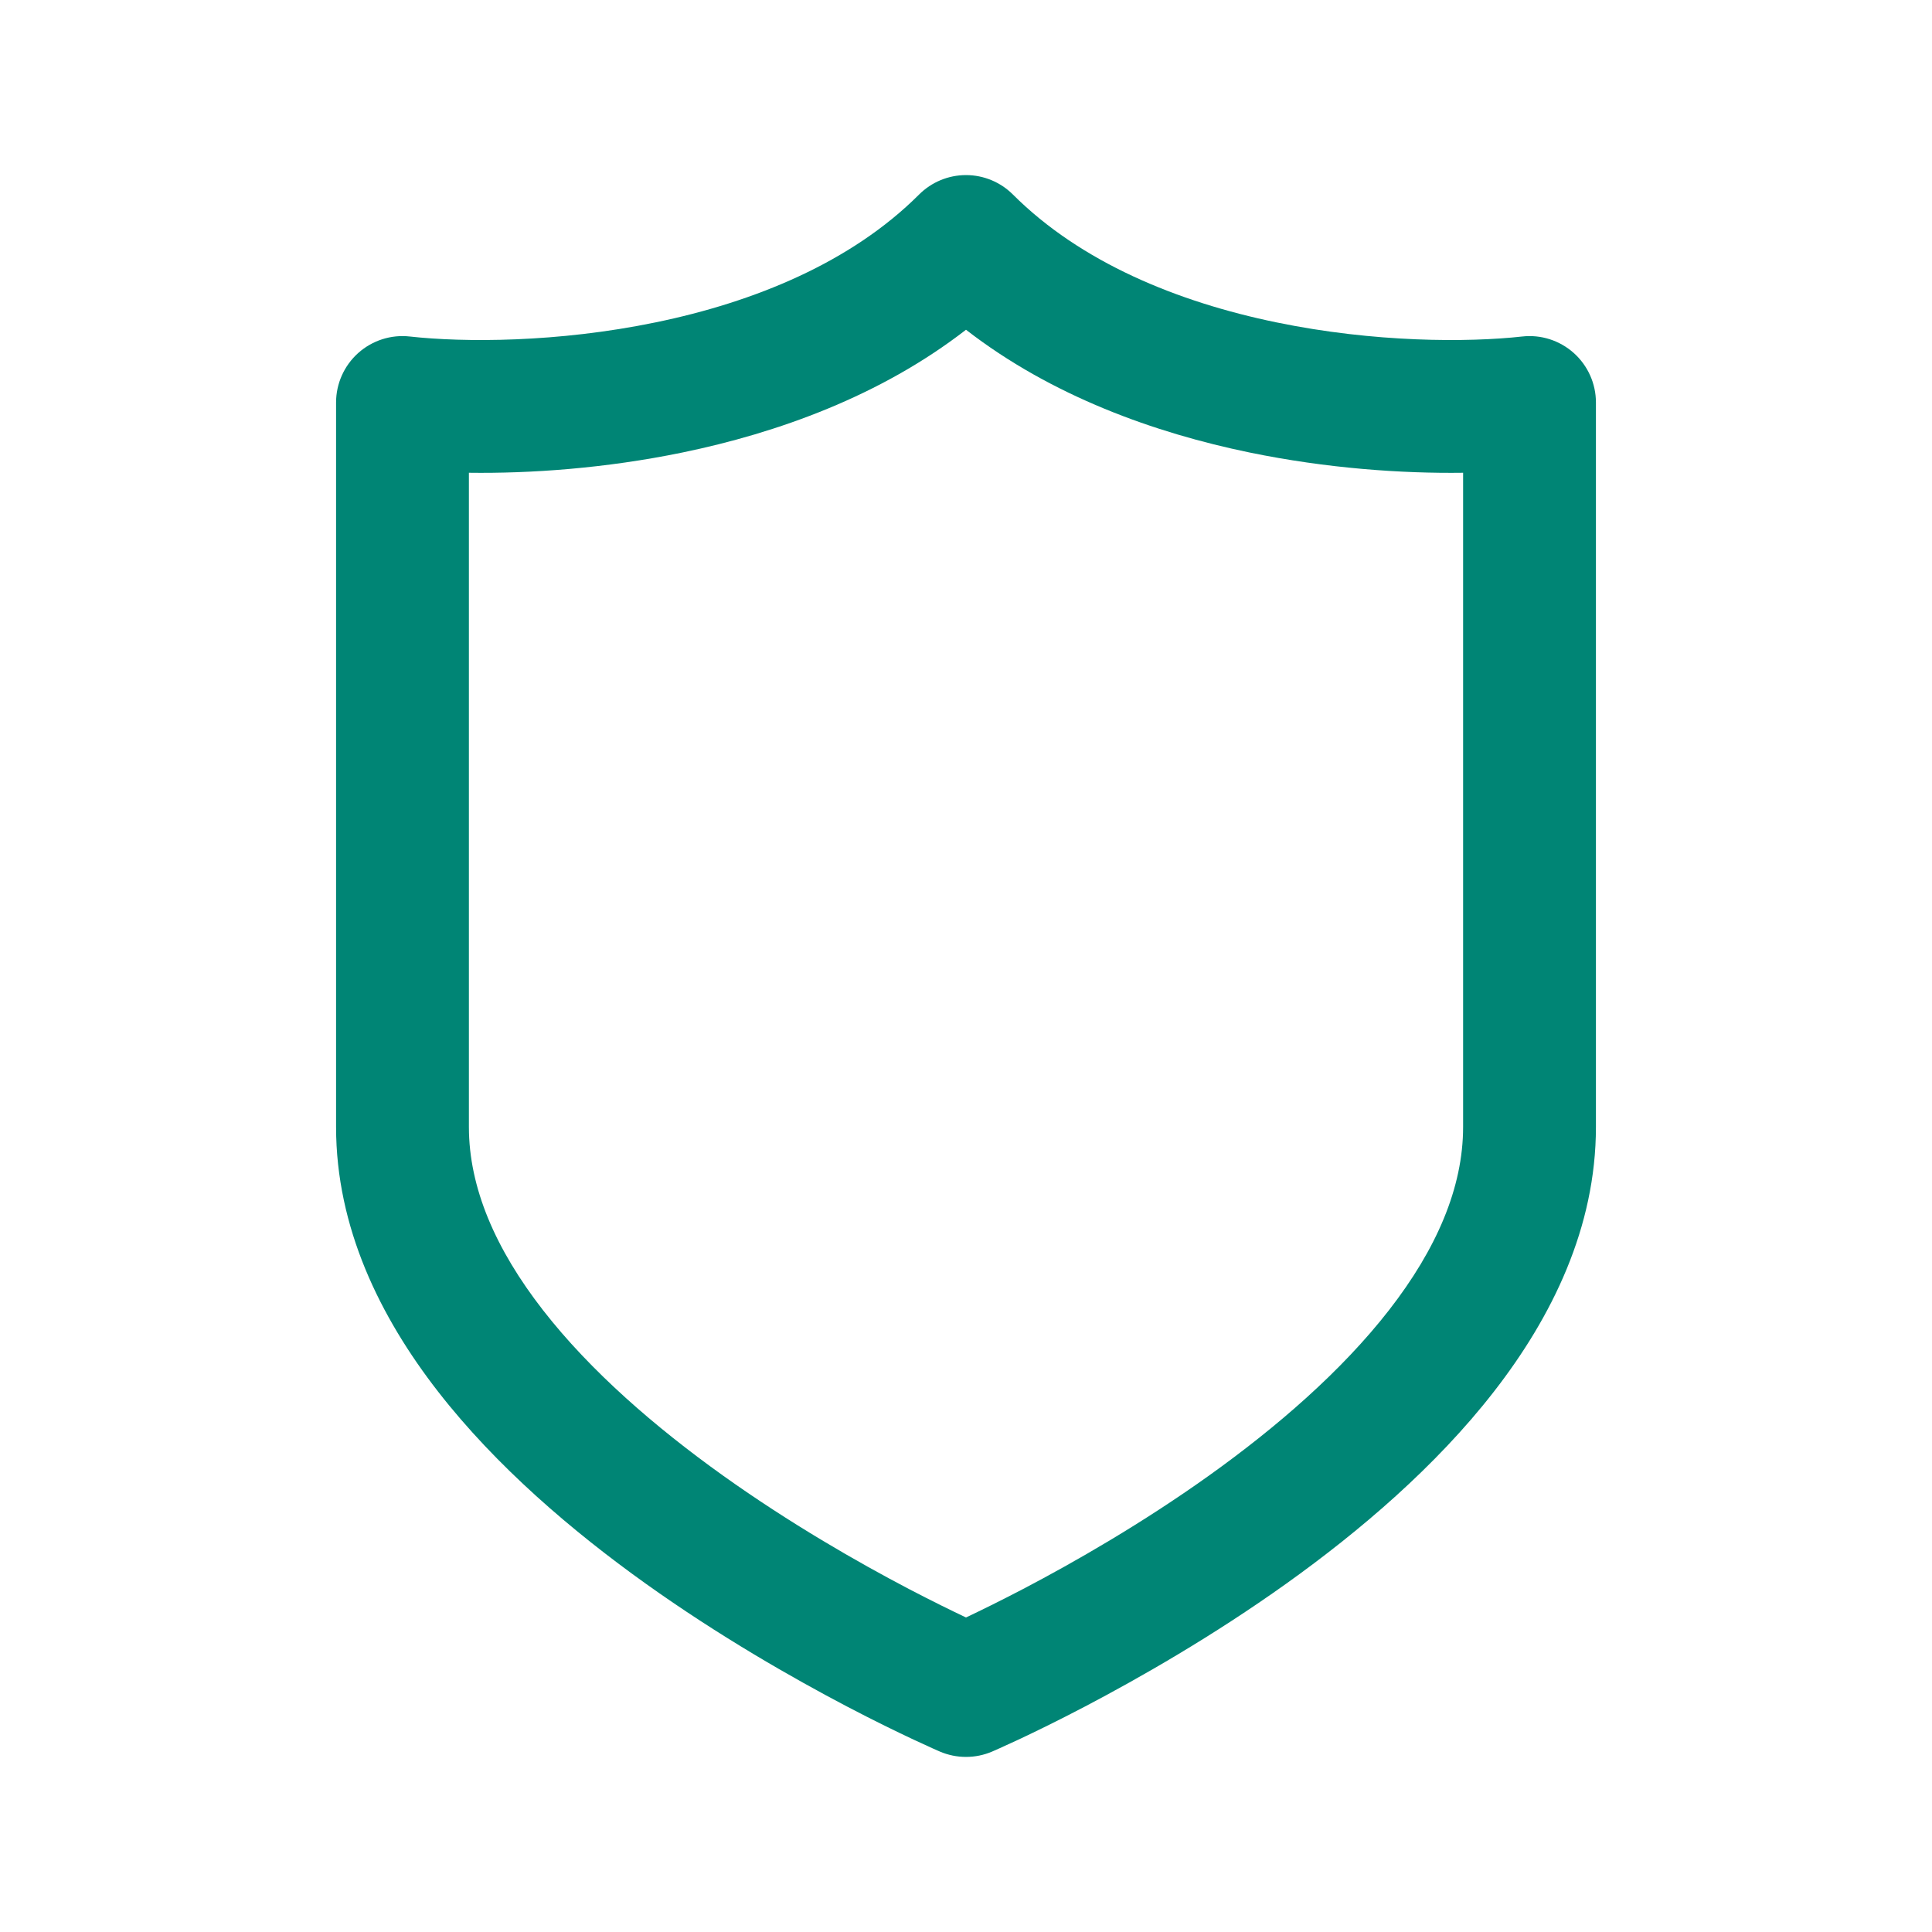 <?xml version="1.0" encoding="utf-8"?>
<!DOCTYPE svg PUBLIC "-//W3C//DTD SVG 1.1//EN" "http://www.w3.org/Graphics/SVG/1.1/DTD/svg11.dtd">
<svg class="emc-icon icon-sm icon-coverage-shield" role="graphics-symbol" aria-label="Superior Cover Icon" focusable="false" xmlns="http://www.w3.org/2000/svg" viewBox="0 0 40 40" fill="none">
  <defs>
    <style type="text/css">
      .teal-600{fill:#008575;}
    </style>
    <link href="https://ux-cdn.emcins.com/dist/css/v2/svg.css" type="text/css" rel="stylesheet" xmlns="http://www.w3.org/1999/xhtml"/>
  </defs>
  <path class="teal-600" fill-rule="evenodd" clip-rule="evenodd" d="M20 3.625C20.365 3.625 20.714 3.77 20.972 4.028C22.377 5.432 24.378 6.252 26.424 6.674C28.46 7.095 30.398 7.091 31.515 6.967C31.903 6.923 32.292 7.048 32.584 7.309C32.875 7.57 33.042 7.942 33.042 8.333V23.333C33.042 25.412 32.133 27.265 30.929 28.813C29.724 30.363 28.15 31.702 26.633 32.786C25.108 33.875 23.591 34.74 22.461 35.333C21.894 35.63 21.42 35.86 21.086 36.017C20.918 36.095 20.785 36.156 20.693 36.197C20.646 36.218 20.61 36.234 20.585 36.245L20.555 36.258L20.546 36.262L20.543 36.263L20.542 36.264C20.542 36.264 20.542 36.264 20 35C19.458 36.264 19.458 36.264 19.458 36.264L19.457 36.263L19.454 36.262L19.445 36.258L19.415 36.245C19.39 36.234 19.354 36.218 19.307 36.197C19.215 36.156 19.082 36.095 18.915 36.017C18.58 35.86 18.106 35.63 17.539 35.333C16.409 34.74 14.892 33.875 13.367 32.786C11.85 31.702 10.277 30.363 9.071 28.813C7.867 27.265 6.958 25.412 6.958 23.333V8.333C6.958 7.942 7.125 7.57 7.416 7.309C7.708 7.048 8.097 6.923 8.485 6.967C9.602 7.091 11.54 7.095 13.576 6.674C15.623 6.252 17.623 5.432 19.028 4.028C19.286 3.77 19.635 3.625 20 3.625ZM20 35L19.458 36.264C19.804 36.412 20.196 36.412 20.542 36.264L20 35ZM20 33.488C20.298 33.347 20.704 33.148 21.185 32.897C22.242 32.343 23.642 31.542 25.034 30.548C26.433 29.548 27.776 28.387 28.758 27.125C29.742 25.86 30.292 24.588 30.292 23.333V9.788C29.027 9.805 27.474 9.699 25.868 9.368C23.912 8.964 21.776 8.204 20 6.827C18.224 8.204 16.088 8.964 14.132 9.368C12.527 9.699 10.973 9.805 9.708 9.788V23.333C9.708 24.588 10.258 25.86 11.242 27.125C12.224 28.387 13.567 29.548 14.966 30.548C16.358 31.542 17.758 32.343 18.815 32.897C19.296 33.148 19.702 33.347 20 33.488Z"/>
</svg>
